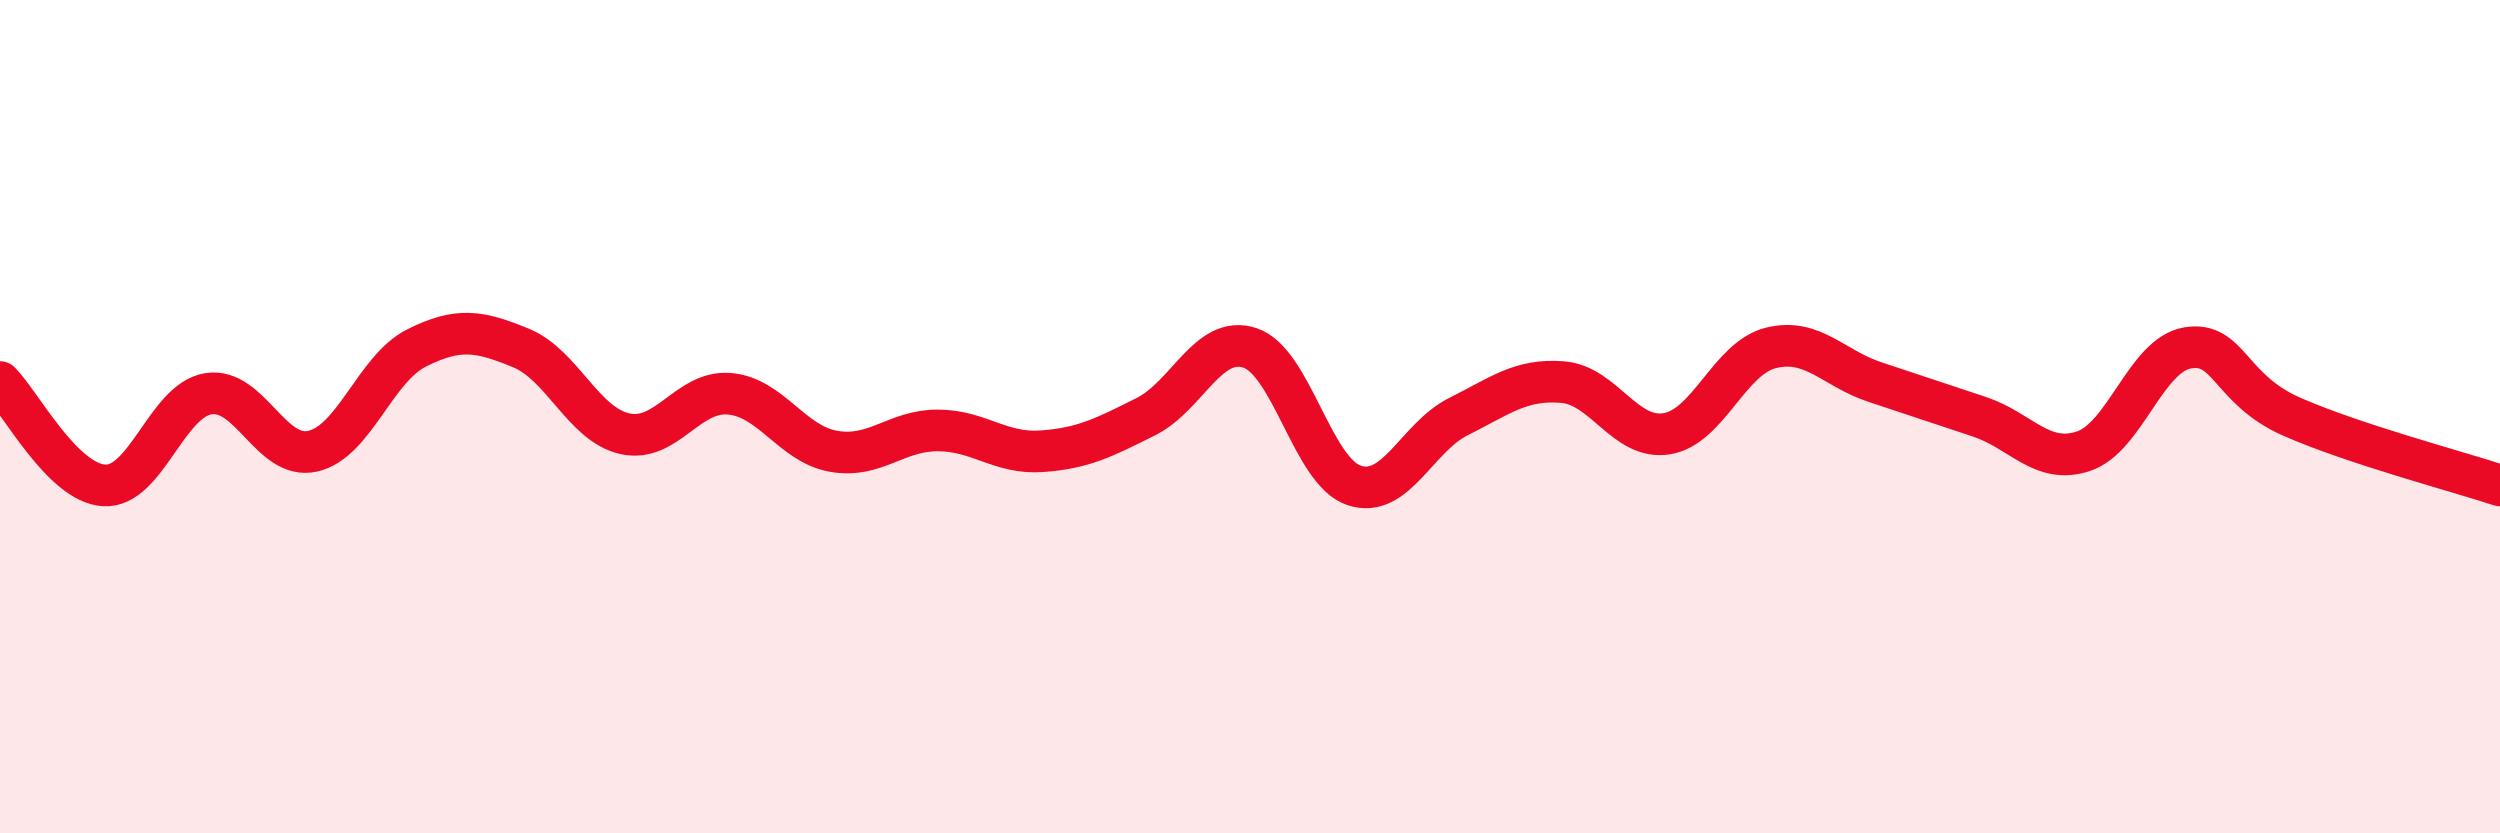 
    <svg width="60" height="20" viewBox="0 0 60 20" xmlns="http://www.w3.org/2000/svg">
      <path
        d="M 0,9.17 C 0.5,9.67 1.5,11.59 2.5,11.65 C 3.5,11.71 4,9.61 5,9.45 C 6,9.29 6.5,11.05 7.5,10.83 C 8.5,10.61 9,8.85 10,8.35 C 11,7.85 11.5,7.94 12.5,8.35 C 13.5,8.76 14,10.19 15,10.41 C 16,10.63 16.5,9.37 17.5,9.45 C 18.5,9.53 19,10.65 20,10.83 C 21,11.01 21.5,10.33 22.5,10.33 C 23.5,10.33 24,10.9 25,10.83 C 26,10.76 26.5,10.5 27.5,10 C 28.5,9.5 29,8.02 30,8.35 C 31,8.68 31.5,11.32 32.5,11.65 C 33.5,11.98 34,10.5 35,10 C 36,9.5 36.5,9.09 37.5,9.17 C 38.5,9.25 39,10.57 40,10.41 C 41,10.25 41.5,8.6 42.5,8.35 C 43.5,8.1 44,8.84 45,9.17 C 46,9.5 46.5,9.67 47.5,10 C 48.5,10.33 49,11.16 50,10.83 C 51,10.5 51.5,8.52 52.5,8.35 C 53.5,8.18 53.5,9.34 55,10 C 56.5,10.66 59,11.32 60,11.65L60 20L0 20Z"
        fill="#EB0A25"
        opacity="0.1"
        stroke-linecap="round"
        stroke-linejoin="round"
      />
      <path
        d="M 0,9.17 C 0.5,9.67 1.5,11.59 2.5,11.65 C 3.5,11.71 4,9.61 5,9.45 C 6,9.29 6.5,11.05 7.5,10.83 C 8.5,10.61 9,8.85 10,8.35 C 11,7.85 11.5,7.94 12.5,8.35 C 13.5,8.76 14,10.19 15,10.41 C 16,10.63 16.5,9.37 17.5,9.45 C 18.5,9.53 19,10.65 20,10.83 C 21,11.01 21.5,10.33 22.5,10.33 C 23.5,10.33 24,10.9 25,10.83 C 26,10.76 26.5,10.5 27.5,10 C 28.5,9.5 29,8.02 30,8.35 C 31,8.68 31.5,11.32 32.5,11.65 C 33.5,11.98 34,10.5 35,10 C 36,9.5 36.5,9.09 37.5,9.17 C 38.5,9.25 39,10.57 40,10.41 C 41,10.25 41.5,8.6 42.5,8.35 C 43.5,8.1 44,8.84 45,9.17 C 46,9.5 46.5,9.67 47.5,10 C 48.5,10.33 49,11.16 50,10.83 C 51,10.5 51.5,8.52 52.5,8.35 C 53.5,8.18 53.5,9.34 55,10 C 56.5,10.66 59,11.32 60,11.65"
        stroke="#EB0A25"
        stroke-width="1"
        fill="none"
        stroke-linecap="round"
        stroke-linejoin="round"
      />
    </svg>
  
